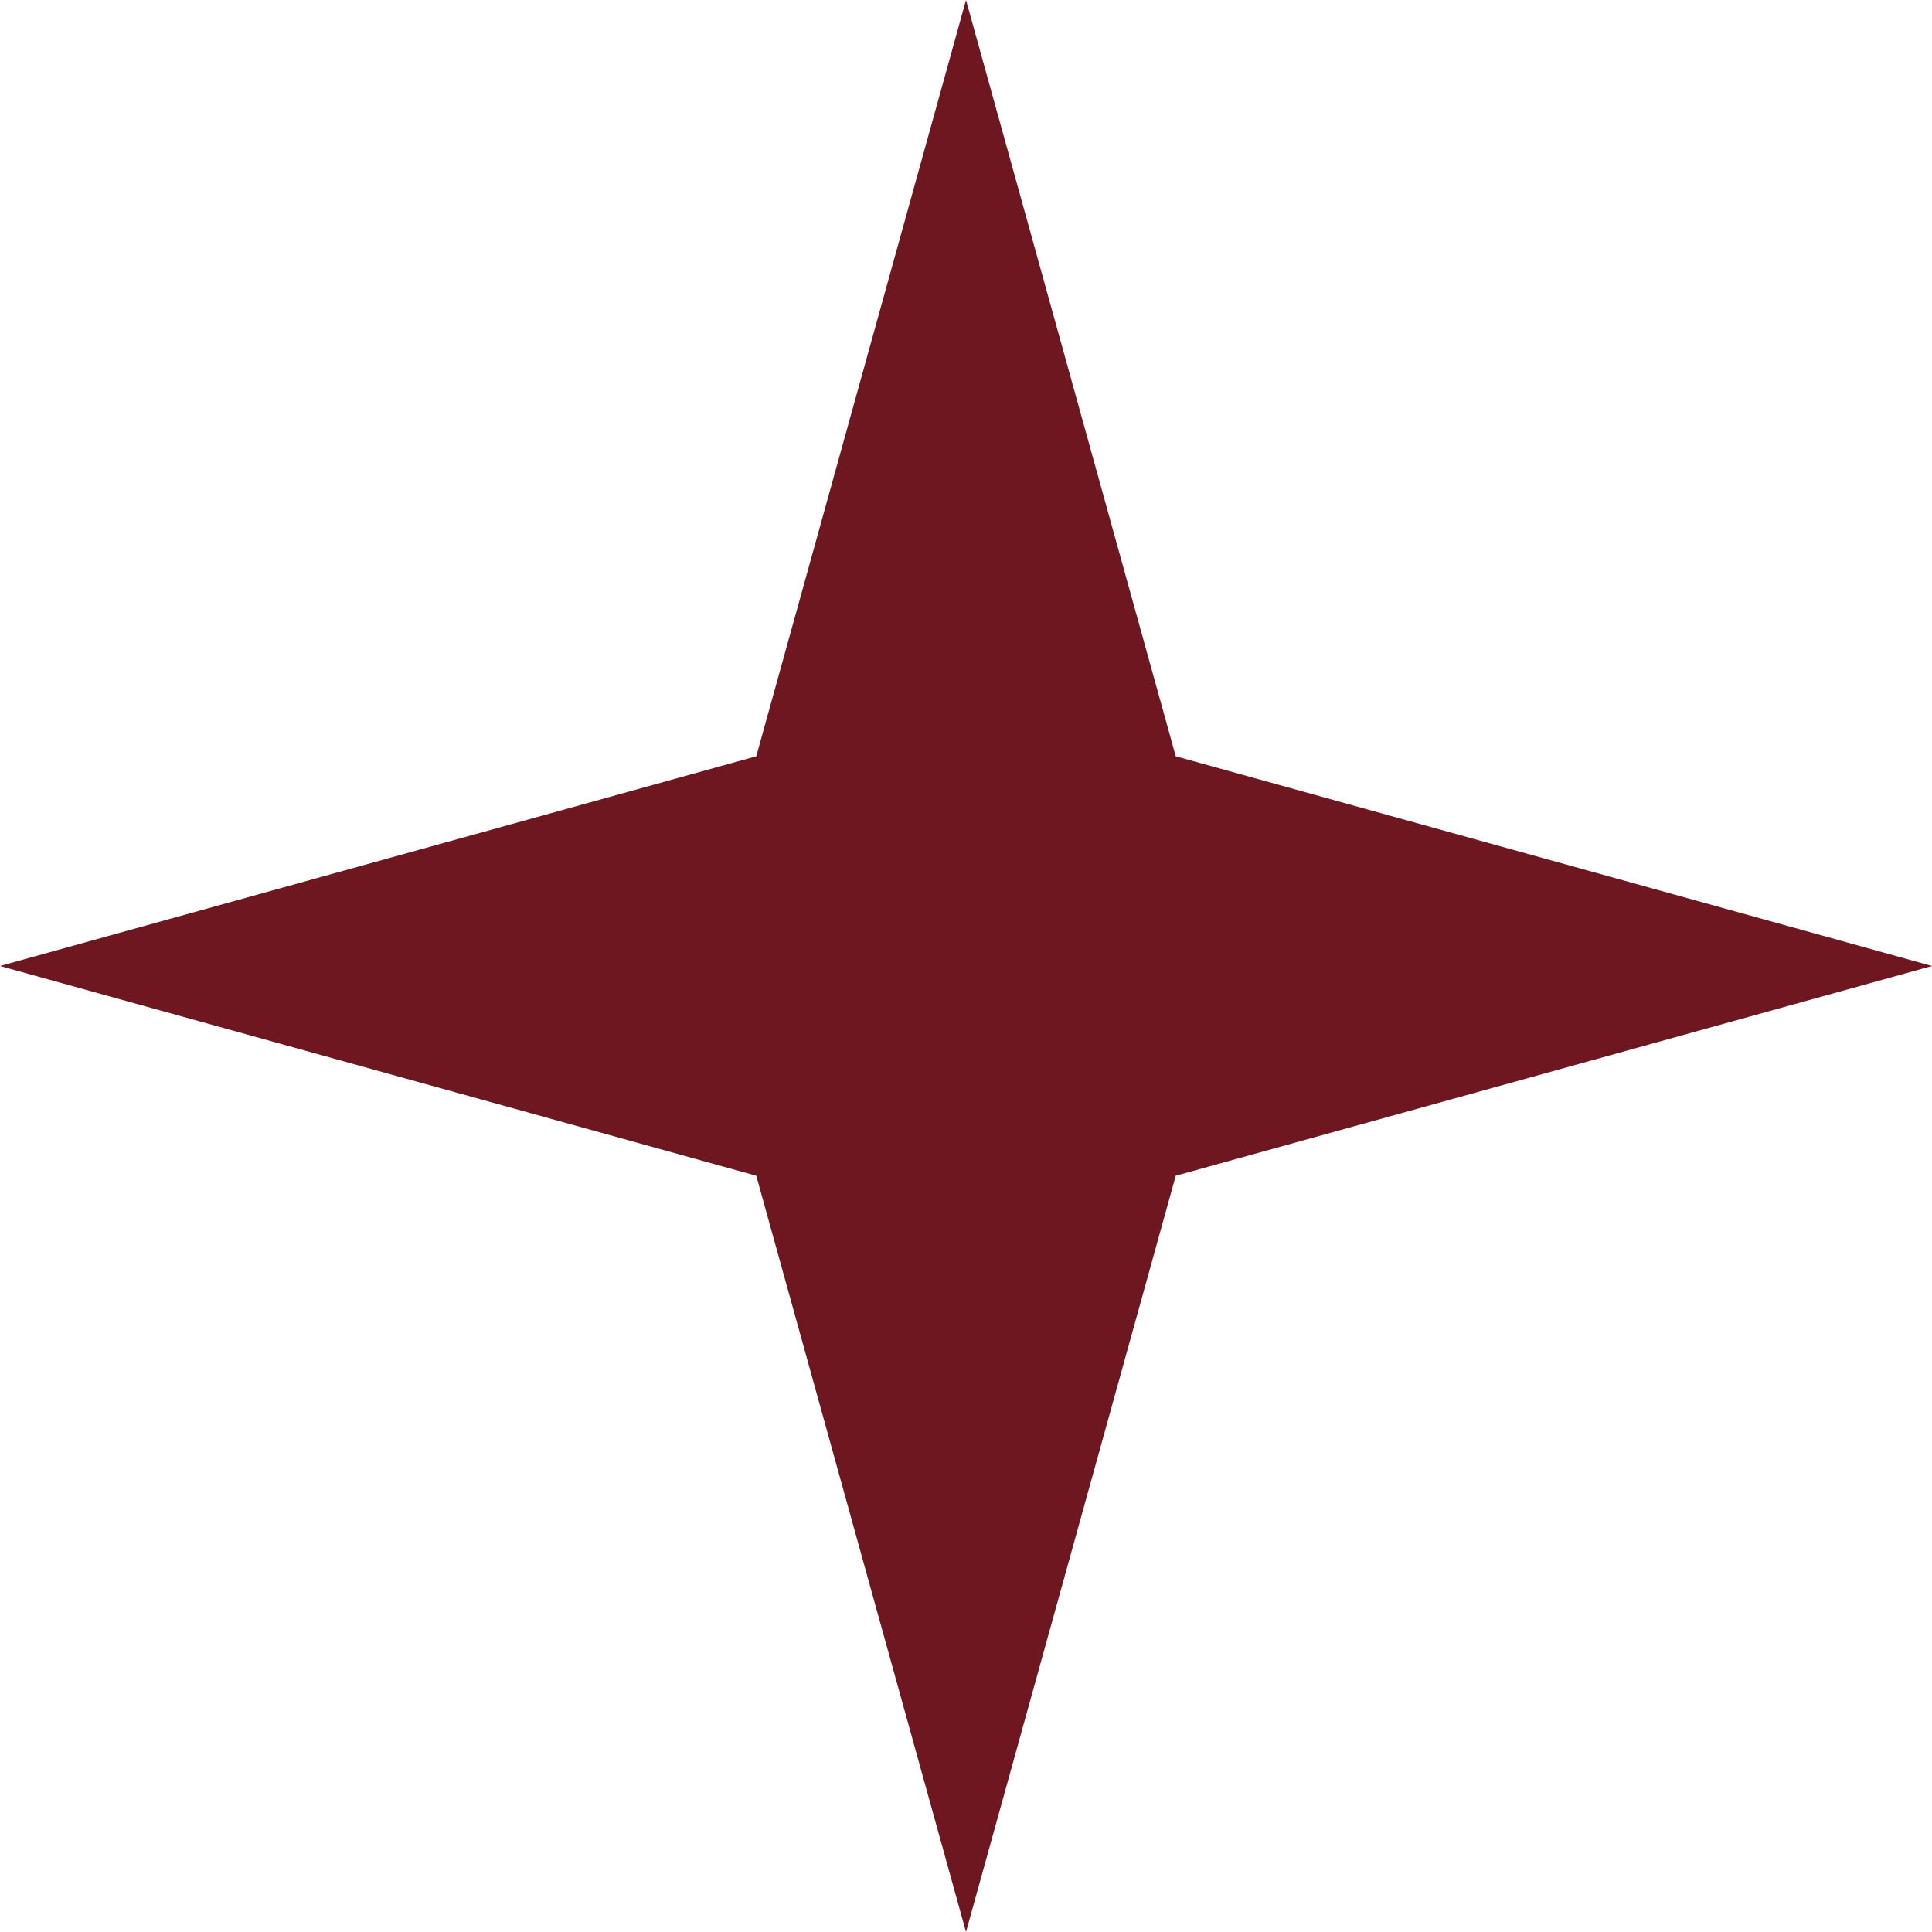 <?xml version="1.0" encoding="UTF-8"?> <svg xmlns="http://www.w3.org/2000/svg" width="16" height="16" viewBox="0 0 16 16" fill="none"><path d="M8 0L9.737 6.263L16 8L9.737 9.737L8 16L6.263 9.737L0 8L6.263 6.263L8 0Z" fill="#6e1720"></path></svg> 